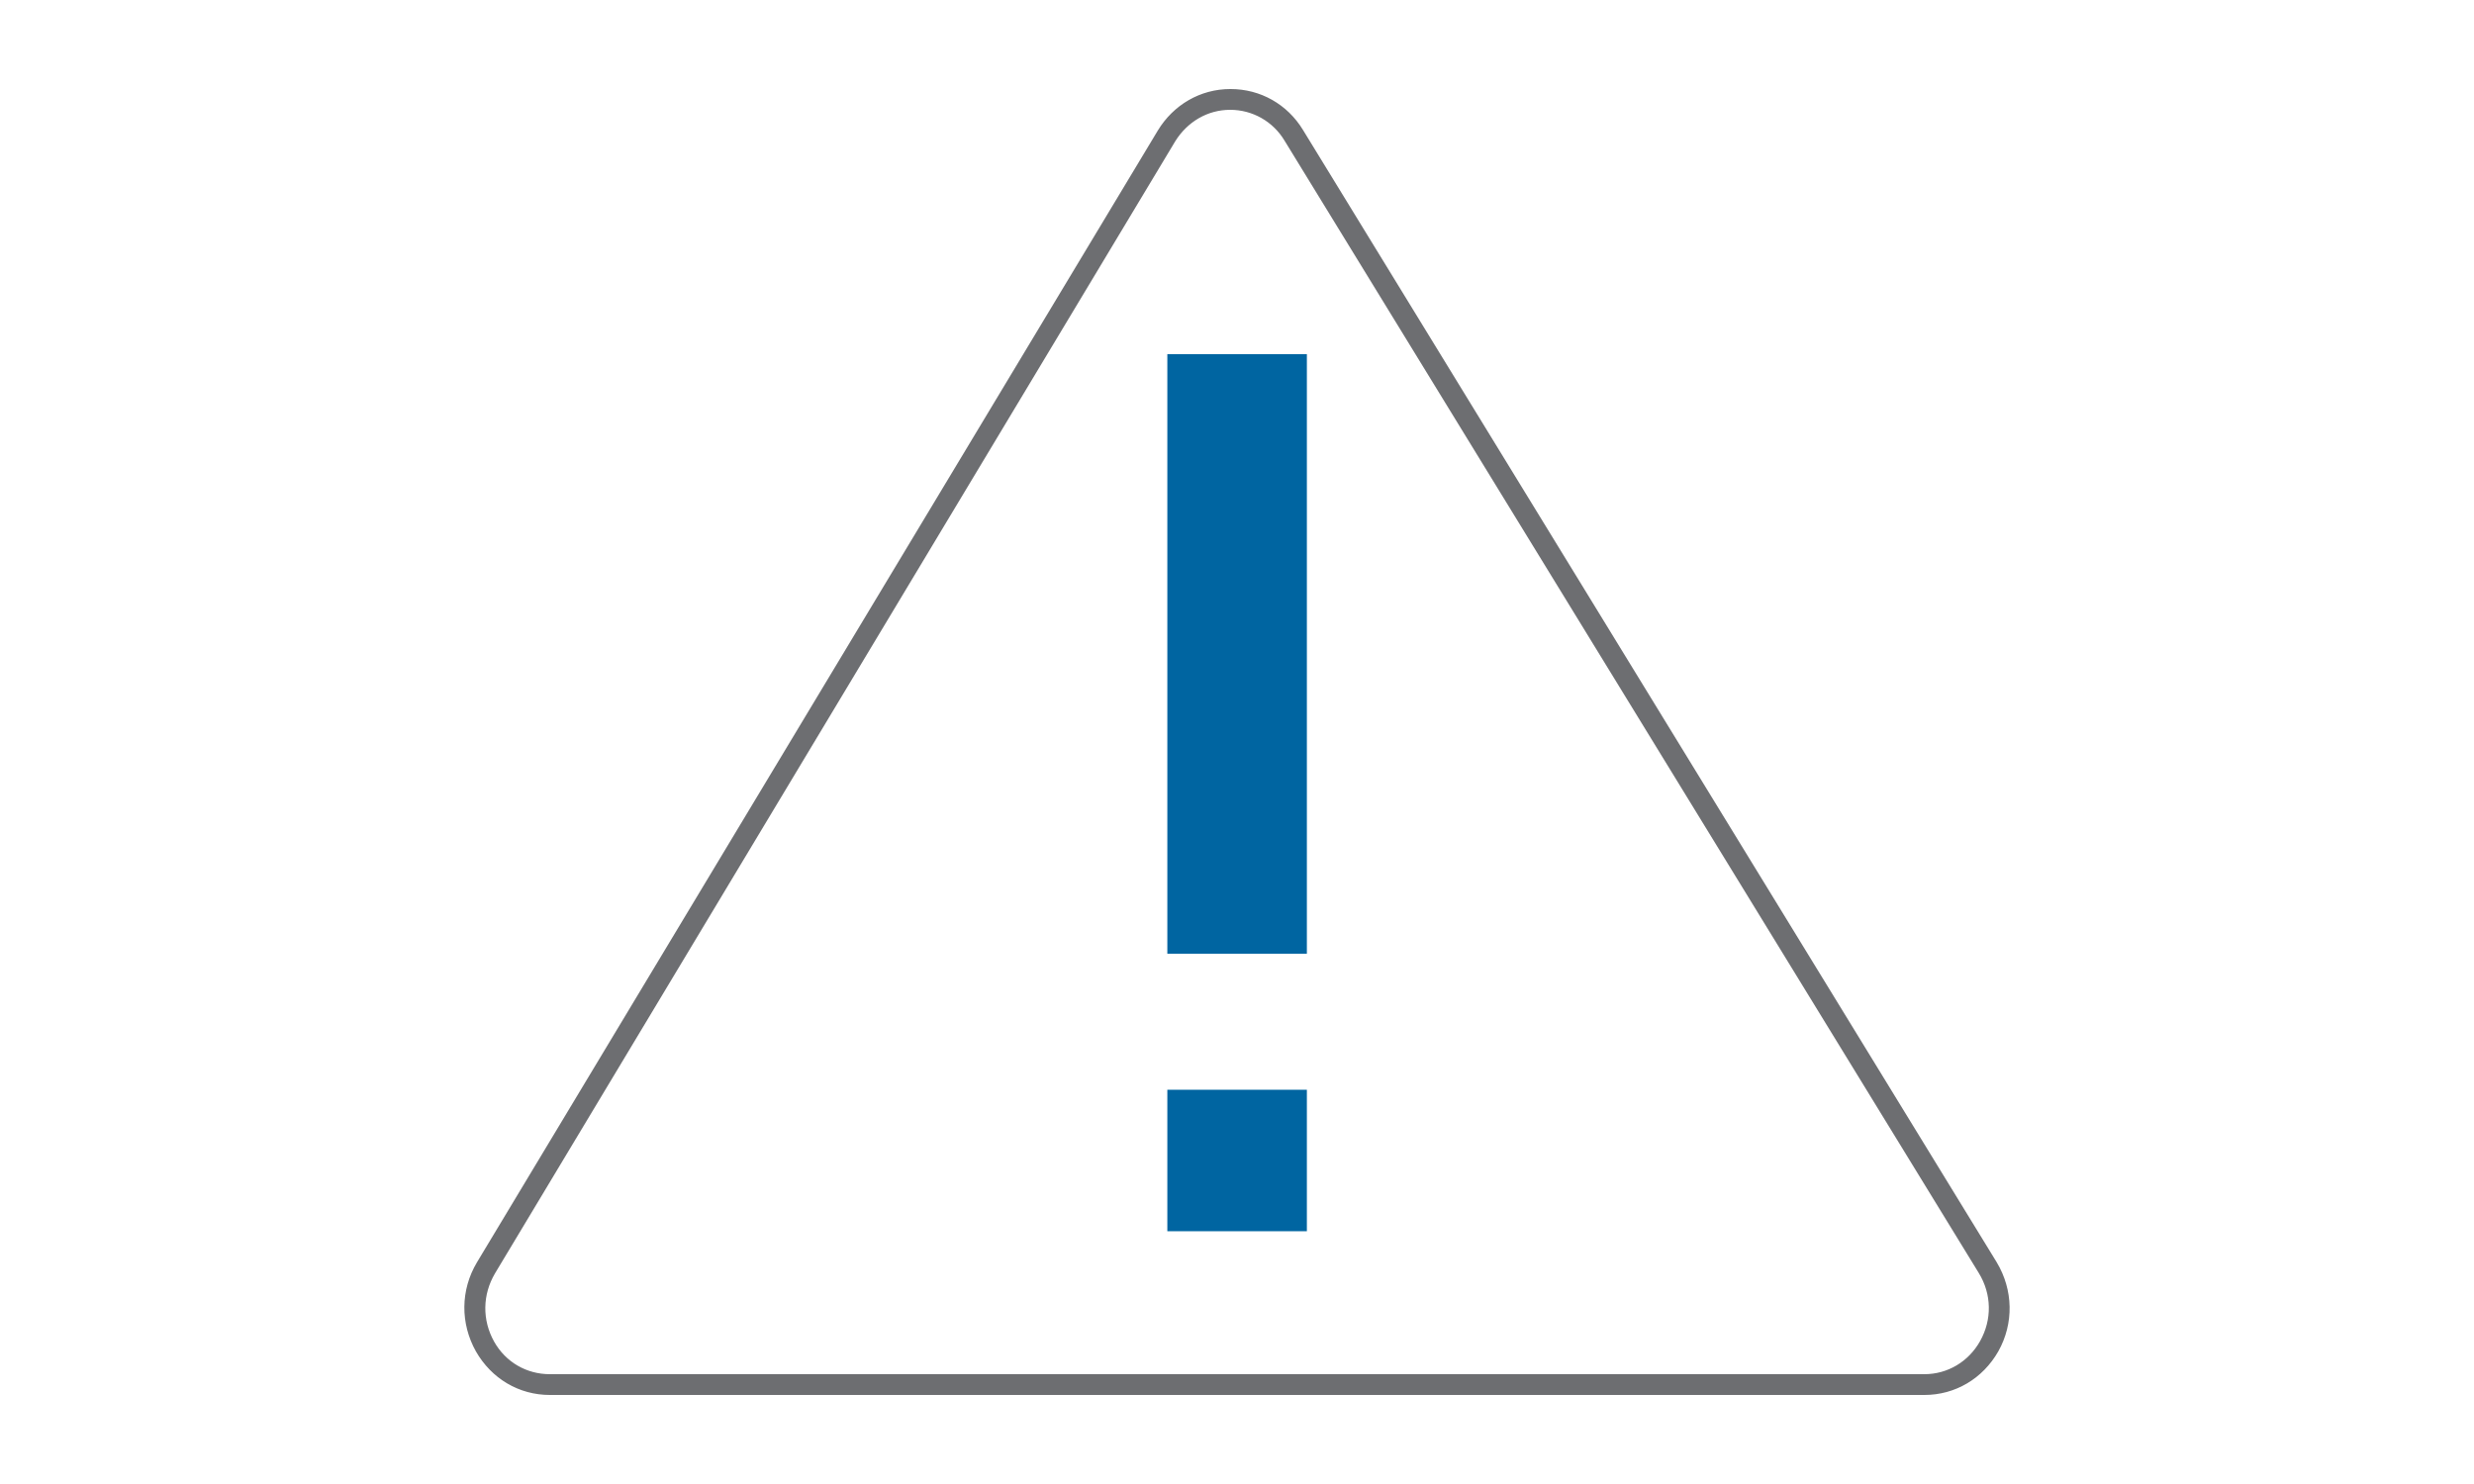 <?xml version="1.0" encoding="UTF-8"?> <svg xmlns="http://www.w3.org/2000/svg" id="Layer_1" data-name="Layer 1" viewBox="0 0 500 300"><defs><style> .cls-1 { fill: #0065a1; } .cls-2 { fill: none; stroke: #6d6e71; stroke-miterlimit: 10; stroke-width: 4px; } </style></defs><g id="Layer_1-2" data-name="Layer 1"><path class="cls-2" d="M388.92,280H111.12c-5.5,0-10.4-2.9-13.2-7.8-2.8-5-2.8-11,.2-16L235.72,27.4c2.8-4.6,7.6-7.4,12.9-7.4h.1c5.3,0,10.1,2.7,12.9,7.3l140.2,228.9c3,5,3.1,11,.3,16-2.8,4.9-7.7,7.8-13.2,7.8ZM248.62,20.2h0c-5.3,0-10,2.8-12.8,7.3L98.32,256.4c-2.9,4.9-3,10.8-.2,15.8,2.7,4.8,7.6,7.6,13,7.6H388.92c5.4,0,10.3-2.9,13-7.7,2.8-5,2.7-10.9-.3-15.8L261.32,27.4c-2.7-4.5-7.5-7.2-12.7-7.2Z"></path><g><rect class="cls-1" x="235.92" y="71.6" width="28.2" height="121.2"></rect><rect class="cls-1" x="235.92" y="220.3" width="28.2" height="28.6"></rect></g></g></svg> 